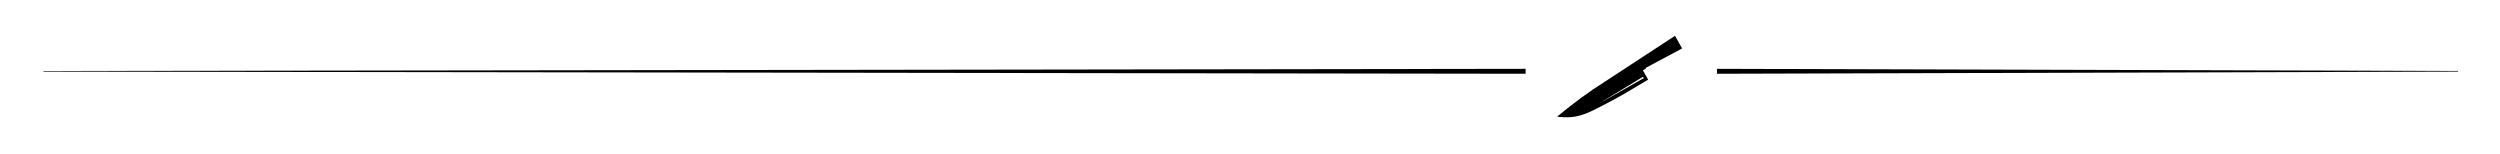 <?xml version="1.0" encoding="UTF-8"?>
<!-- Generator: Adobe Illustrator 28.0.0, SVG Export Plug-In . SVG Version: 6.00 Build 0)  -->
<svg xmlns="http://www.w3.org/2000/svg" xmlns:xlink="http://www.w3.org/1999/xlink" version="1.1" id="Layer_1" x="0px" y="0px" viewBox="0 0 810 50" style="enable-background:new 0 0 810 50;" xml:space="preserve">
<g>
	<polygon points="14.1,23.2 494.3,23.9 494.3,22.3 14.1,23  "></polygon>
	<polygon points="556.3,22.3 556.3,23.9 796.4,23.2 796.4,23  "></polygon>
	<path d="M542.7,11.6c0,0-24,15.7-26.6,17.4c-2.6,1.8-5.1,3.6-7.5,5.5c-1.3,1-2.6,2.1-4.1,3.3c0,0,1.3,0.2,3.4,0.2   c3.2,0,6.3-1.2,9.2-2.7c2.1-1.1,4.3-2.2,6.3-3.3c0.9-0.4,10.6-6.2,10.6-6.2l-1.7-3l1-0.6l-0.1-0.2l11.8-6.3L542.7,11.6z    M532.3,24.9l0.3,0.4l-14.8,8.4l0,0L532.3,24.9z"></path>
</g>
</svg>
